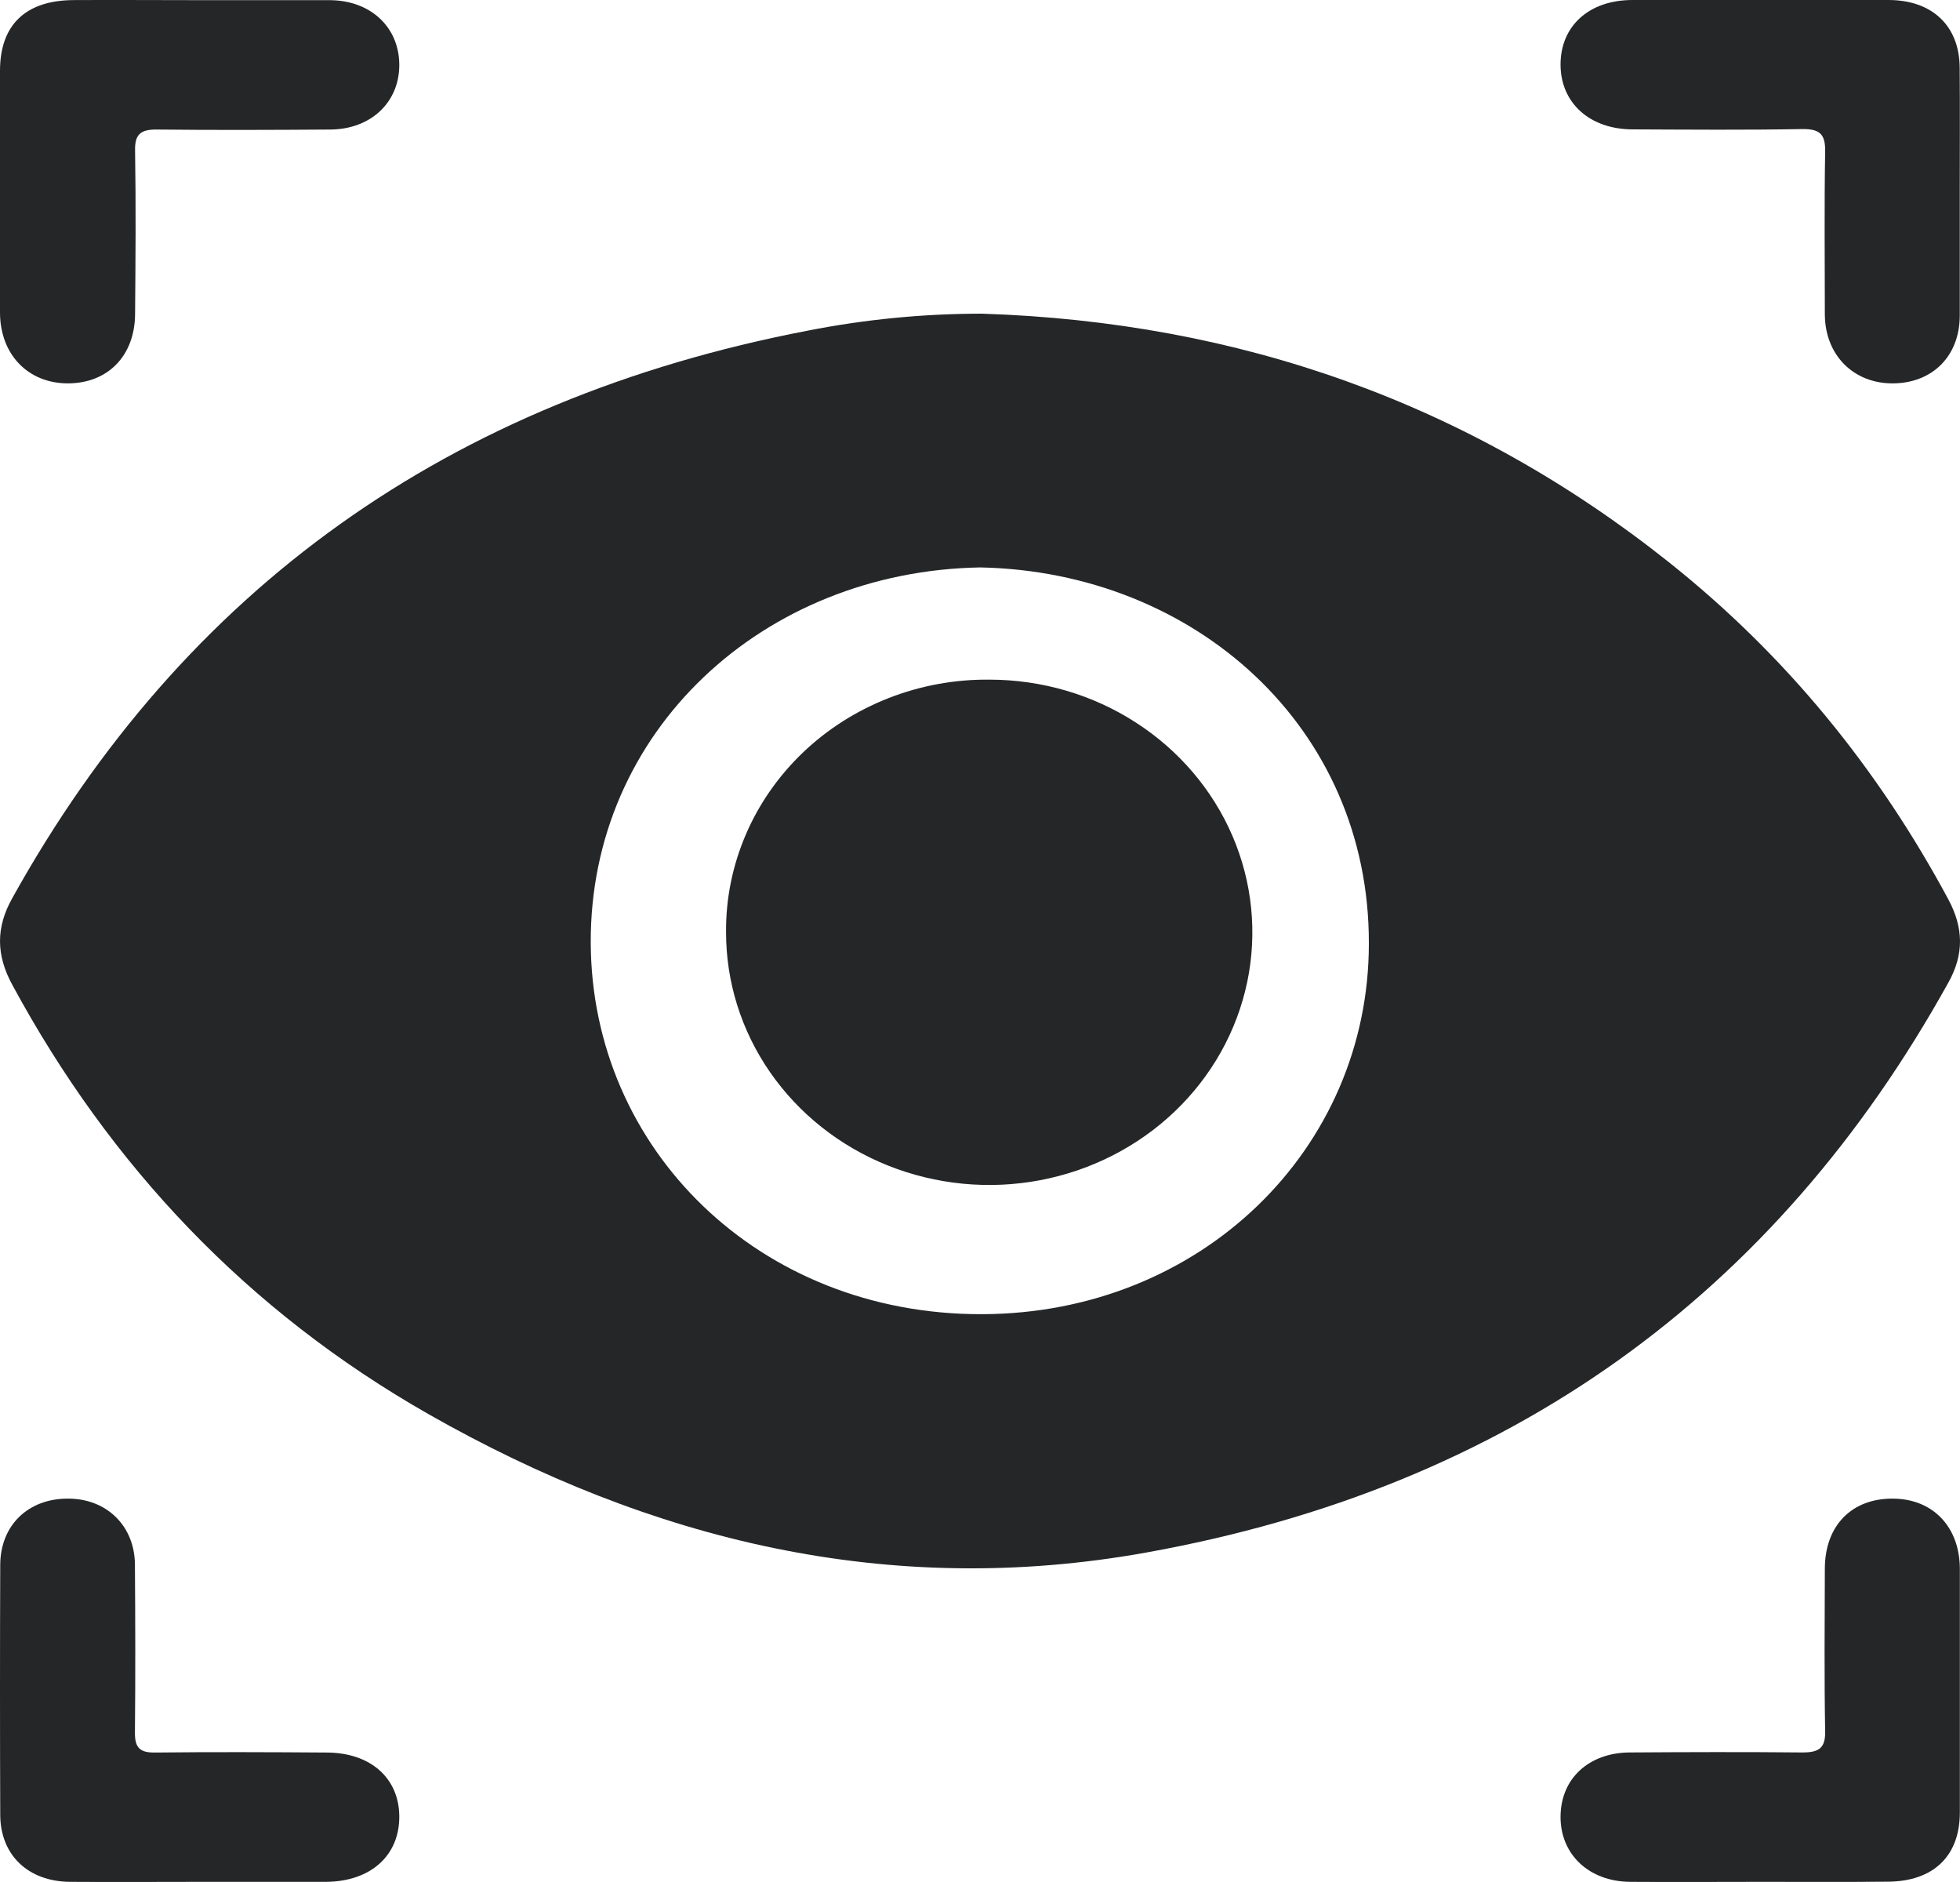 <svg xmlns="http://www.w3.org/2000/svg" fill="none" viewBox="0 0 25 24" height="24" width="25">
<path fill="#242627" d="M12.525 4C15.816 4.106 18.742 5.147 21.281 7.165C22.784 8.359 23.957 9.806 24.85 11.467C25.046 11.831 25.054 12.17 24.85 12.533C22.643 16.511 19.248 18.968 14.618 19.799C11.336 20.389 8.3 19.645 5.473 18.038C3.149 16.716 1.402 14.86 0.158 12.561C-0.05 12.18 -0.055 11.829 0.158 11.451C2.35 7.507 5.73 5.096 10.3 4.217C11.032 4.073 11.777 4 12.525 4ZM12.503 7.236C9.729 7.284 7.523 9.326 7.535 12.025C7.546 14.656 9.686 16.766 12.523 16.759C15.318 16.753 17.46 14.653 17.46 12.033C17.467 9.272 15.237 7.29 12.503 7.236H12.503Z"></path>
<path fill="#242627" d="M2.552 23.998C1.999 23.998 1.447 24.002 0.894 23.998C0.359 23.994 0.005 23.657 0.003 23.144C-0.001 22.082 -0.001 21.021 0.003 19.96C0.003 19.45 0.361 19.108 0.87 19.111C1.362 19.111 1.718 19.461 1.721 19.952C1.726 20.668 1.728 21.384 1.721 22.1C1.721 22.286 1.782 22.352 1.978 22.349C2.706 22.341 3.434 22.344 4.162 22.349C4.724 22.349 5.088 22.672 5.093 23.16C5.097 23.663 4.728 23.994 4.159 23.998H2.552V23.998Z"></path>
<path fill="#242627" d="M22.451 23.998C21.899 23.998 21.346 24.002 20.793 23.998C20.267 23.994 19.902 23.648 19.905 23.165C19.908 22.681 20.264 22.354 20.781 22.348C21.517 22.343 22.258 22.341 22.992 22.348C23.203 22.348 23.284 22.291 23.28 22.078C23.268 21.388 23.274 20.697 23.276 20.007C23.276 19.455 23.619 19.106 24.148 19.111C24.655 19.115 24.997 19.472 24.998 20.007C24.998 21.042 24.998 22.078 24.998 23.113C24.998 23.67 24.661 23.991 24.083 23.996C23.54 24.001 22.996 23.998 22.451 23.998Z"></path>
<path fill="#242627" d="M2.552 0.002C3.104 0.002 3.656 0.002 4.209 0.002C4.734 0.006 5.097 0.353 5.093 0.838C5.088 1.31 4.727 1.648 4.214 1.652C3.478 1.657 2.741 1.66 2.004 1.652C1.785 1.649 1.717 1.719 1.723 1.927C1.734 2.617 1.729 3.307 1.723 3.997C1.723 4.532 1.381 4.885 0.872 4.889C0.363 4.892 0.001 4.525 0 3.985C0 2.958 0 1.931 0 0.904C0 0.315 0.328 0.003 0.943 0.001C1.478 -0.002 2.013 0.002 2.552 0.002Z"></path>
<path fill="#242627" d="M24.997 2.454C24.997 2.977 24.997 3.499 24.997 4.022C24.997 4.544 24.645 4.886 24.145 4.889C23.646 4.892 23.279 4.533 23.276 4.01C23.276 3.319 23.268 2.628 23.28 1.937C23.284 1.72 23.222 1.642 22.985 1.646C22.266 1.659 21.547 1.653 20.827 1.65C20.277 1.65 19.905 1.312 19.905 0.823C19.905 0.333 20.266 0 20.823 0C21.911 0 22.999 0 24.087 0C24.646 0 24.993 0.331 24.996 0.863C25 1.396 24.997 1.924 24.997 2.454Z"></path>
<path fill="#242627" d="M12.624 8.667C13.288 8.668 13.937 8.858 14.488 9.214C15.039 9.569 15.468 10.073 15.721 10.662C15.974 11.252 16.039 11.9 15.908 12.525C15.777 13.149 15.456 13.723 14.985 14.173C14.515 14.622 13.916 14.928 13.264 15.051C12.613 15.174 11.938 15.108 11.325 14.863C10.713 14.618 10.189 14.203 9.822 13.673C9.454 13.142 9.259 12.518 9.261 11.881C9.258 11.457 9.344 11.037 9.512 10.645C9.68 10.252 9.928 9.897 10.241 9.597C10.554 9.298 10.926 9.062 11.335 8.902C11.744 8.742 12.182 8.662 12.624 8.667Z"></path>
</svg>
